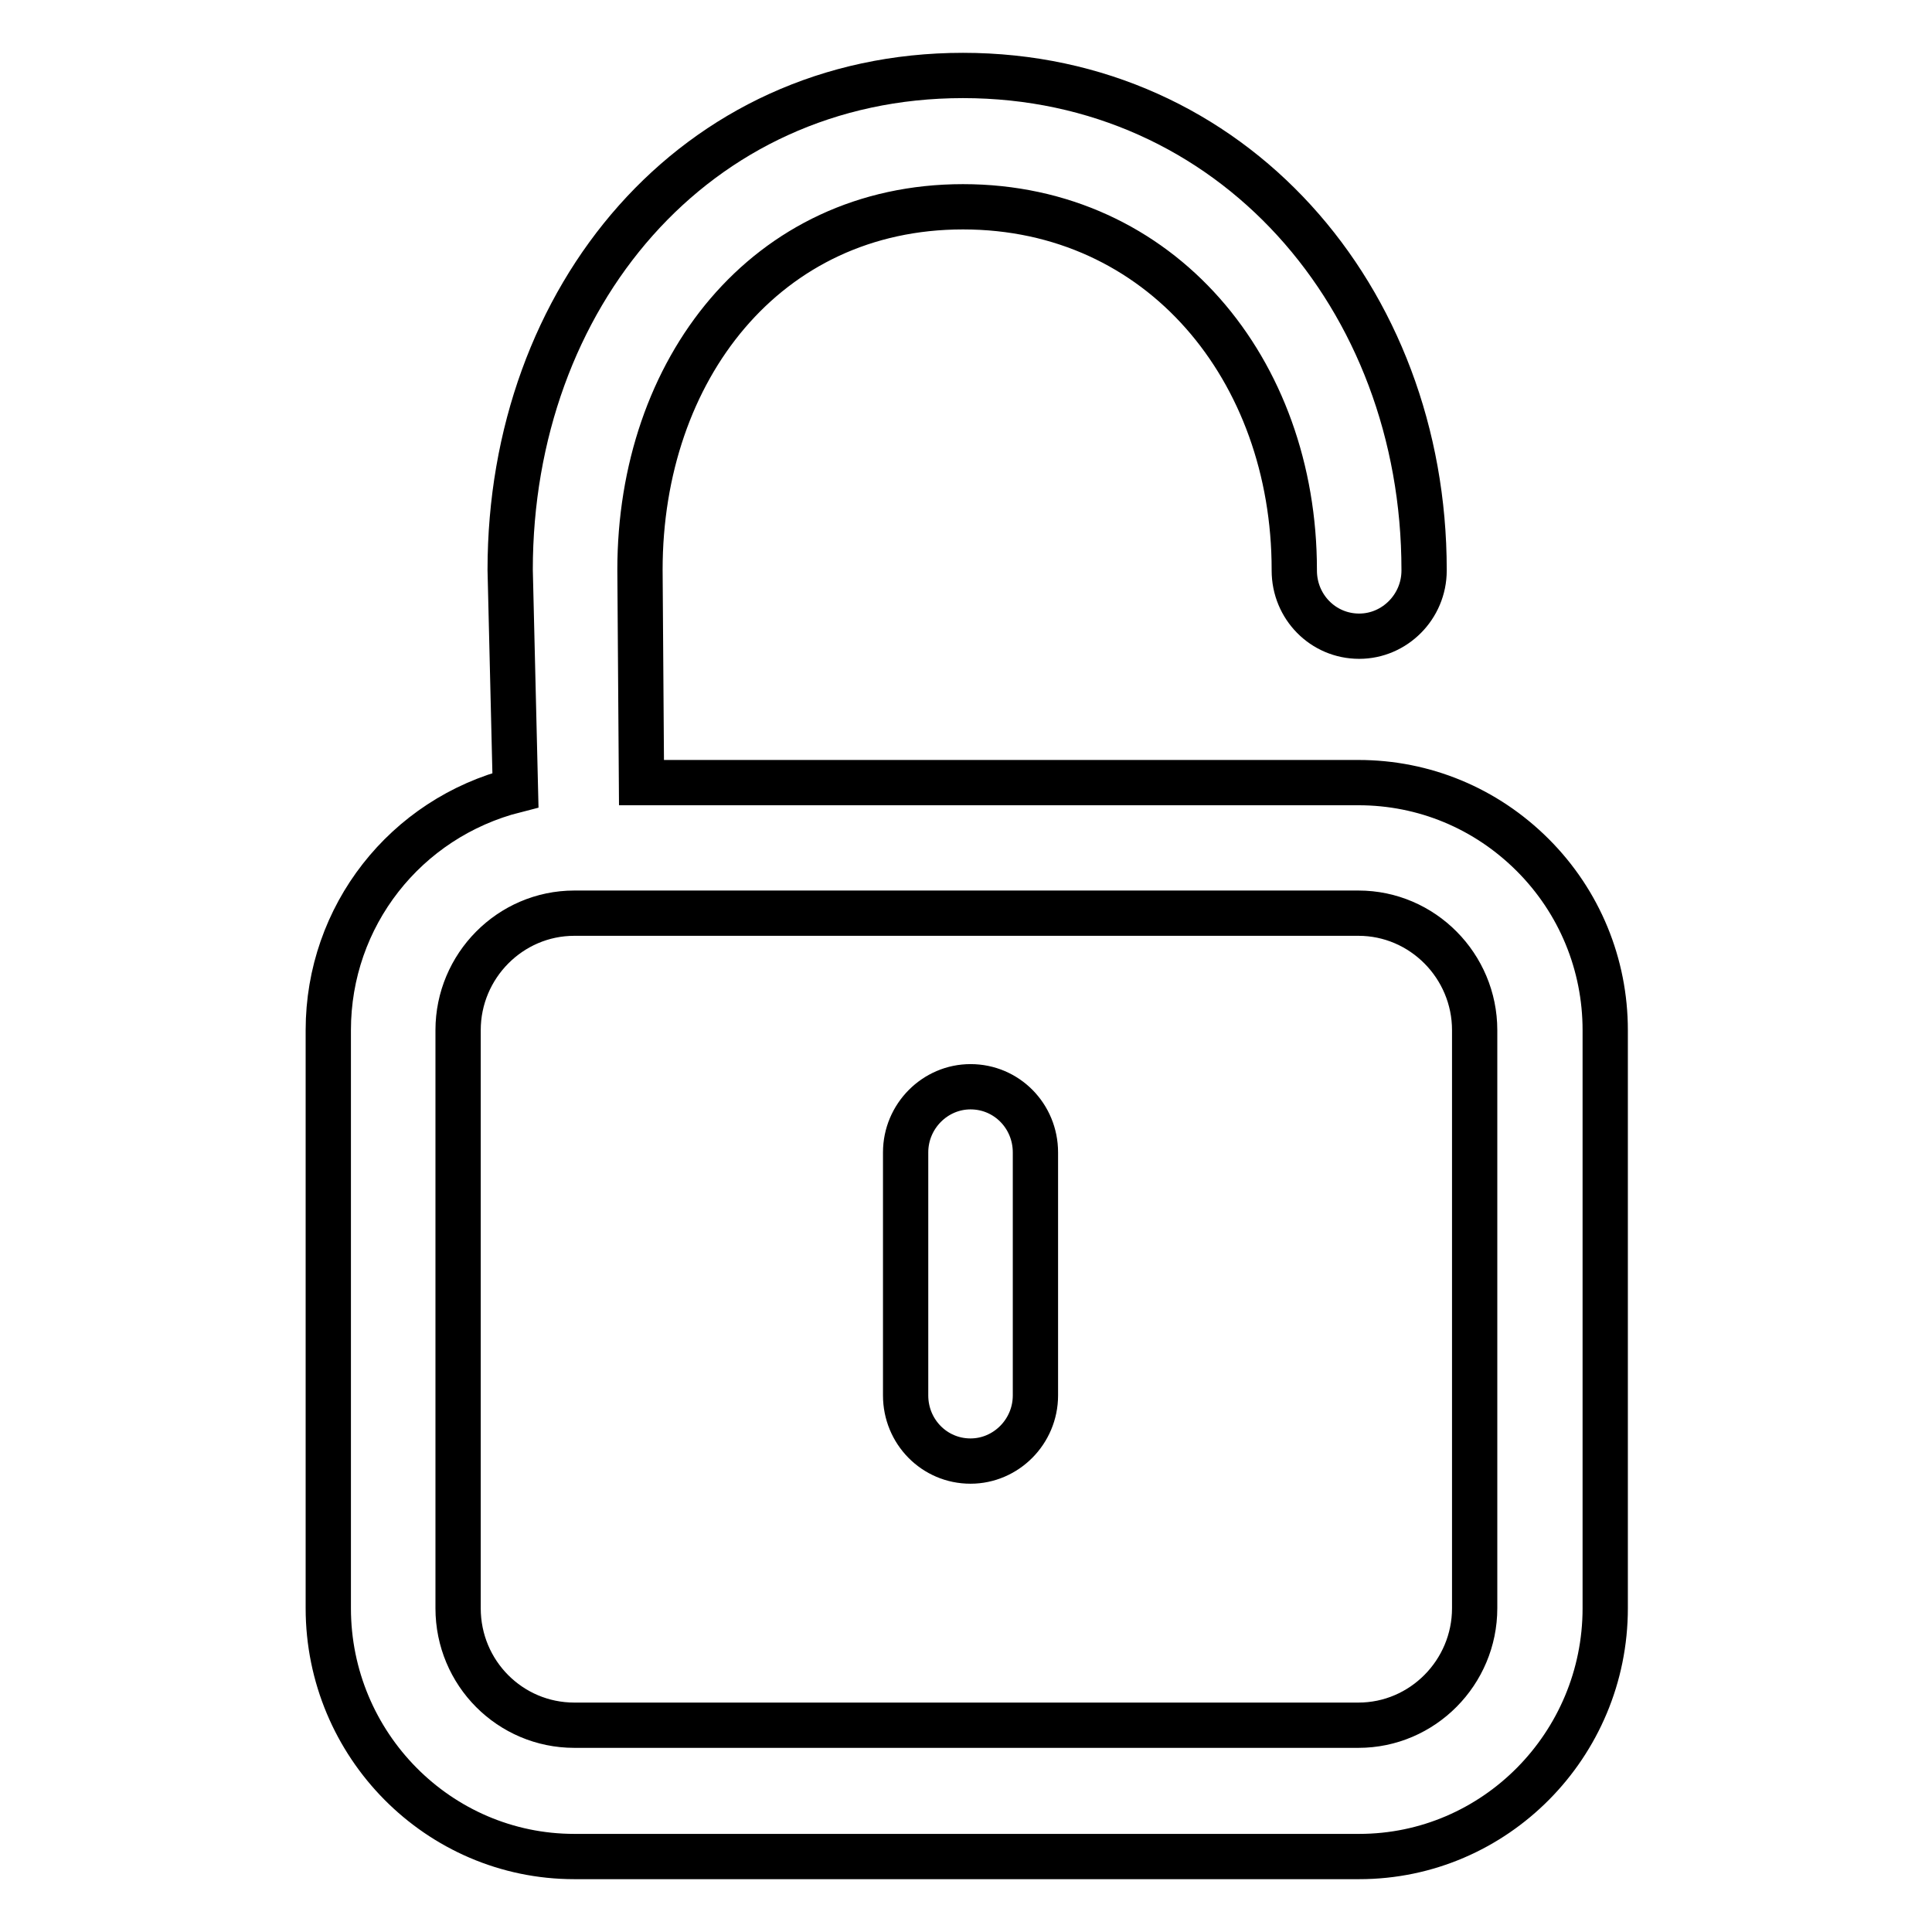 <?xml version="1.0" encoding="utf-8"?>
<!-- Svg Vector Icons : http://www.onlinewebfonts.com/icon -->
<!DOCTYPE svg PUBLIC "-//W3C//DTD SVG 1.1//EN" "http://www.w3.org/Graphics/SVG/1.1/DTD/svg11.dtd">
<svg version="1.1" xmlns="http://www.w3.org/2000/svg" xmlns:xlink="http://www.w3.org/1999/xlink" x="0px" y="0px" viewBox="0 0 256 256" enable-background="new 0 0 256 256" xml:space="preserve">
<g><g><path stroke-width="6" fill-opacity="0" stroke="#000000"  d="M76.1,246c-18,0-32.6-14.8-32.6-32.9v-76.6c0-15.1,10.2-28.1,24.8-31.8l-0.7-29.2c0-36.1,24.4-65.5,60-65.5c35.6,0,61.1,29.4,61.1,65.5v0.1c0,4.8-3.9,8.7-8.6,8.7c-4.8,0-8.6-3.9-8.6-8.7v-0.1c0-26.5-17.7-48.1-43.9-48.1c-26.1,0-42.8,21.6-42.8,48.1l0.2,28.2h95c8.7,0,16.9,3.4,23.1,9.6c6.2,6.2,9.6,14.5,9.6,23.2v76.6c0,18.1-14.6,32.9-32.6,32.9L76.1,246L76.1,246z M76.1,121c-8.5,0-15.4,7-15.4,15.5v76.6c0,8.6,6.9,15.5,15.4,15.5H180c8.5,0,15.4-7,15.4-15.5v-76.6c0-8.5-6.9-15.5-15.4-15.5H76.1z M128.6,193.6c-4.8,0-8.6-3.9-8.6-8.7v-32.2c0-4.8,3.9-8.7,8.6-8.7c4.8,0,8.6,3.9,8.6,8.7v32.2C137.2,189.7,133.3,193.6,128.6,193.6z"/></g></g>
</svg>